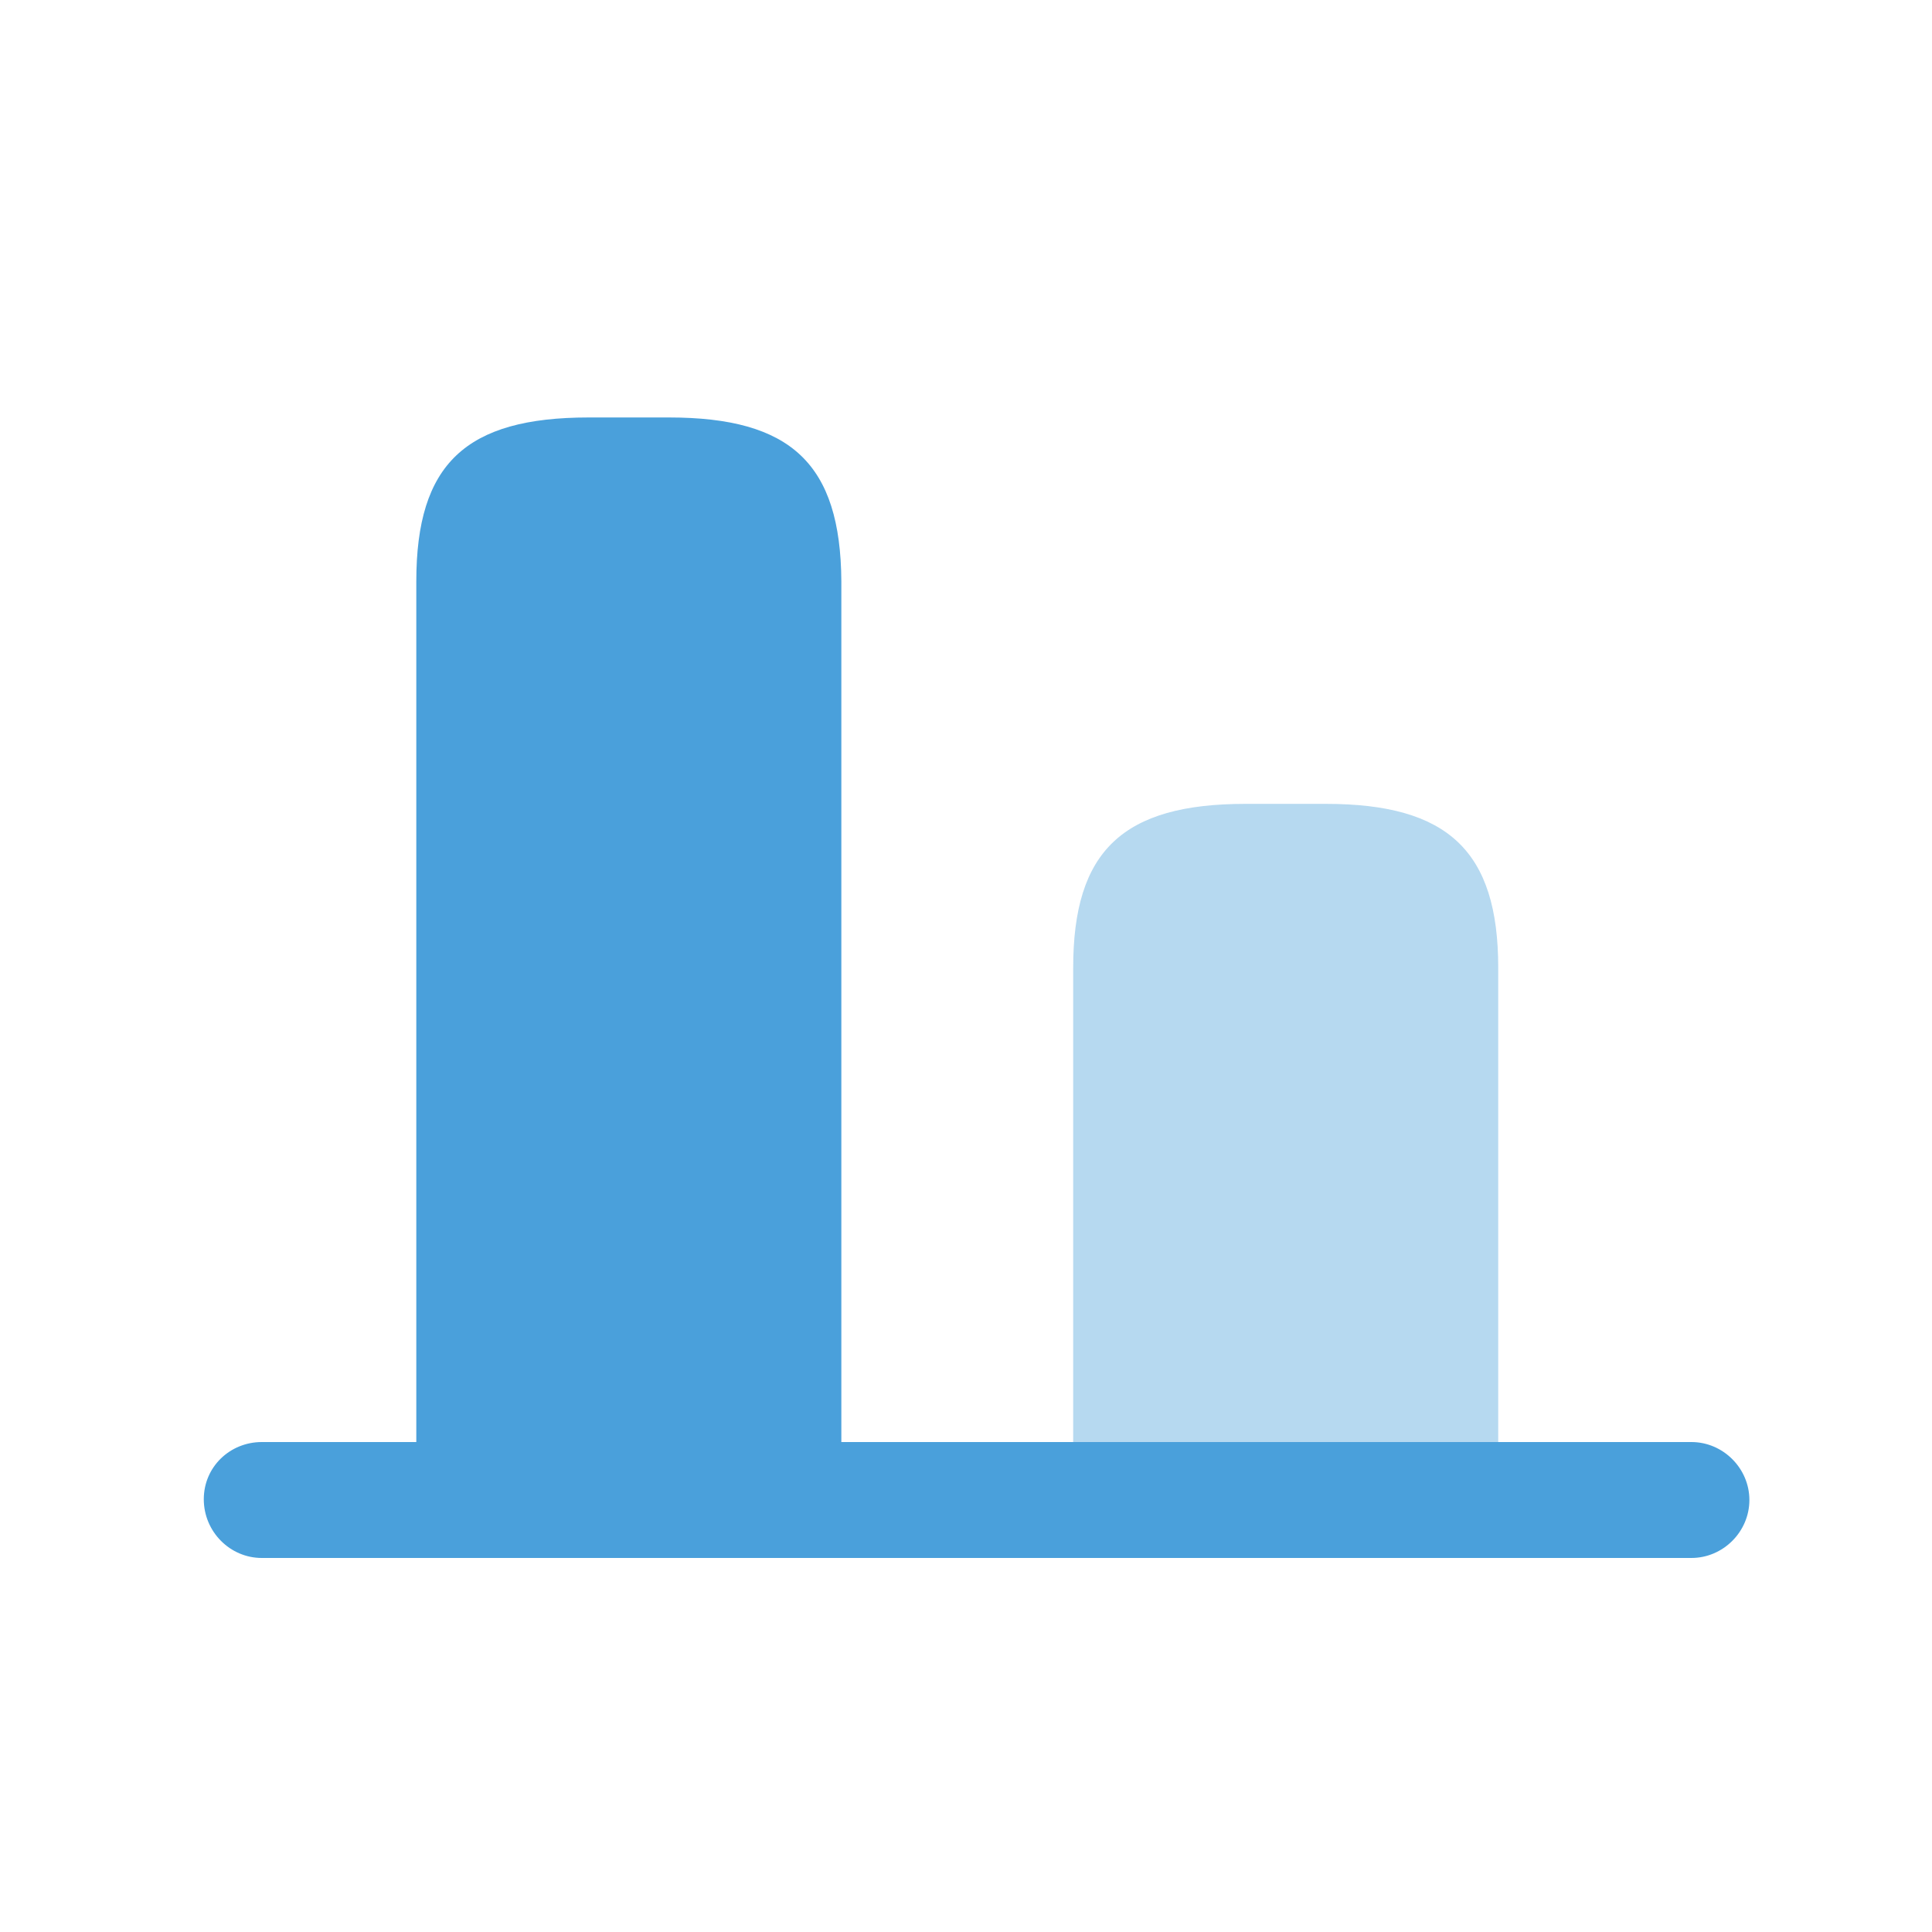 <svg width="25" height="25" viewBox="0 0 25 25" fill="none" xmlns="http://www.w3.org/2000/svg">
<path d="M8.657 5.402H7.617C6.027 5.402 5.387 6.002 5.387 7.522V19.402H10.887V7.522C10.877 6.002 10.237 5.402 8.657 5.402Z" fill="#4AA0DB"/>
<path opacity="0.4" d="M17.157 10.402H16.117C14.527 10.402 13.887 11.012 13.887 12.522V19.402H19.387V12.522C19.387 11.012 18.737 10.402 17.157 10.402Z" fill="#4AA0DB"/>
<path d="M3.387 18.66H21.887C22.297 18.66 22.637 19 22.637 19.41C22.637 19.82 22.297 20.16 21.887 20.16H3.387C2.977 20.16 2.637 19.82 2.637 19.4C2.637 18.98 2.977 18.66 3.387 18.66Z" fill="#4AA0DB"/>
</svg>
